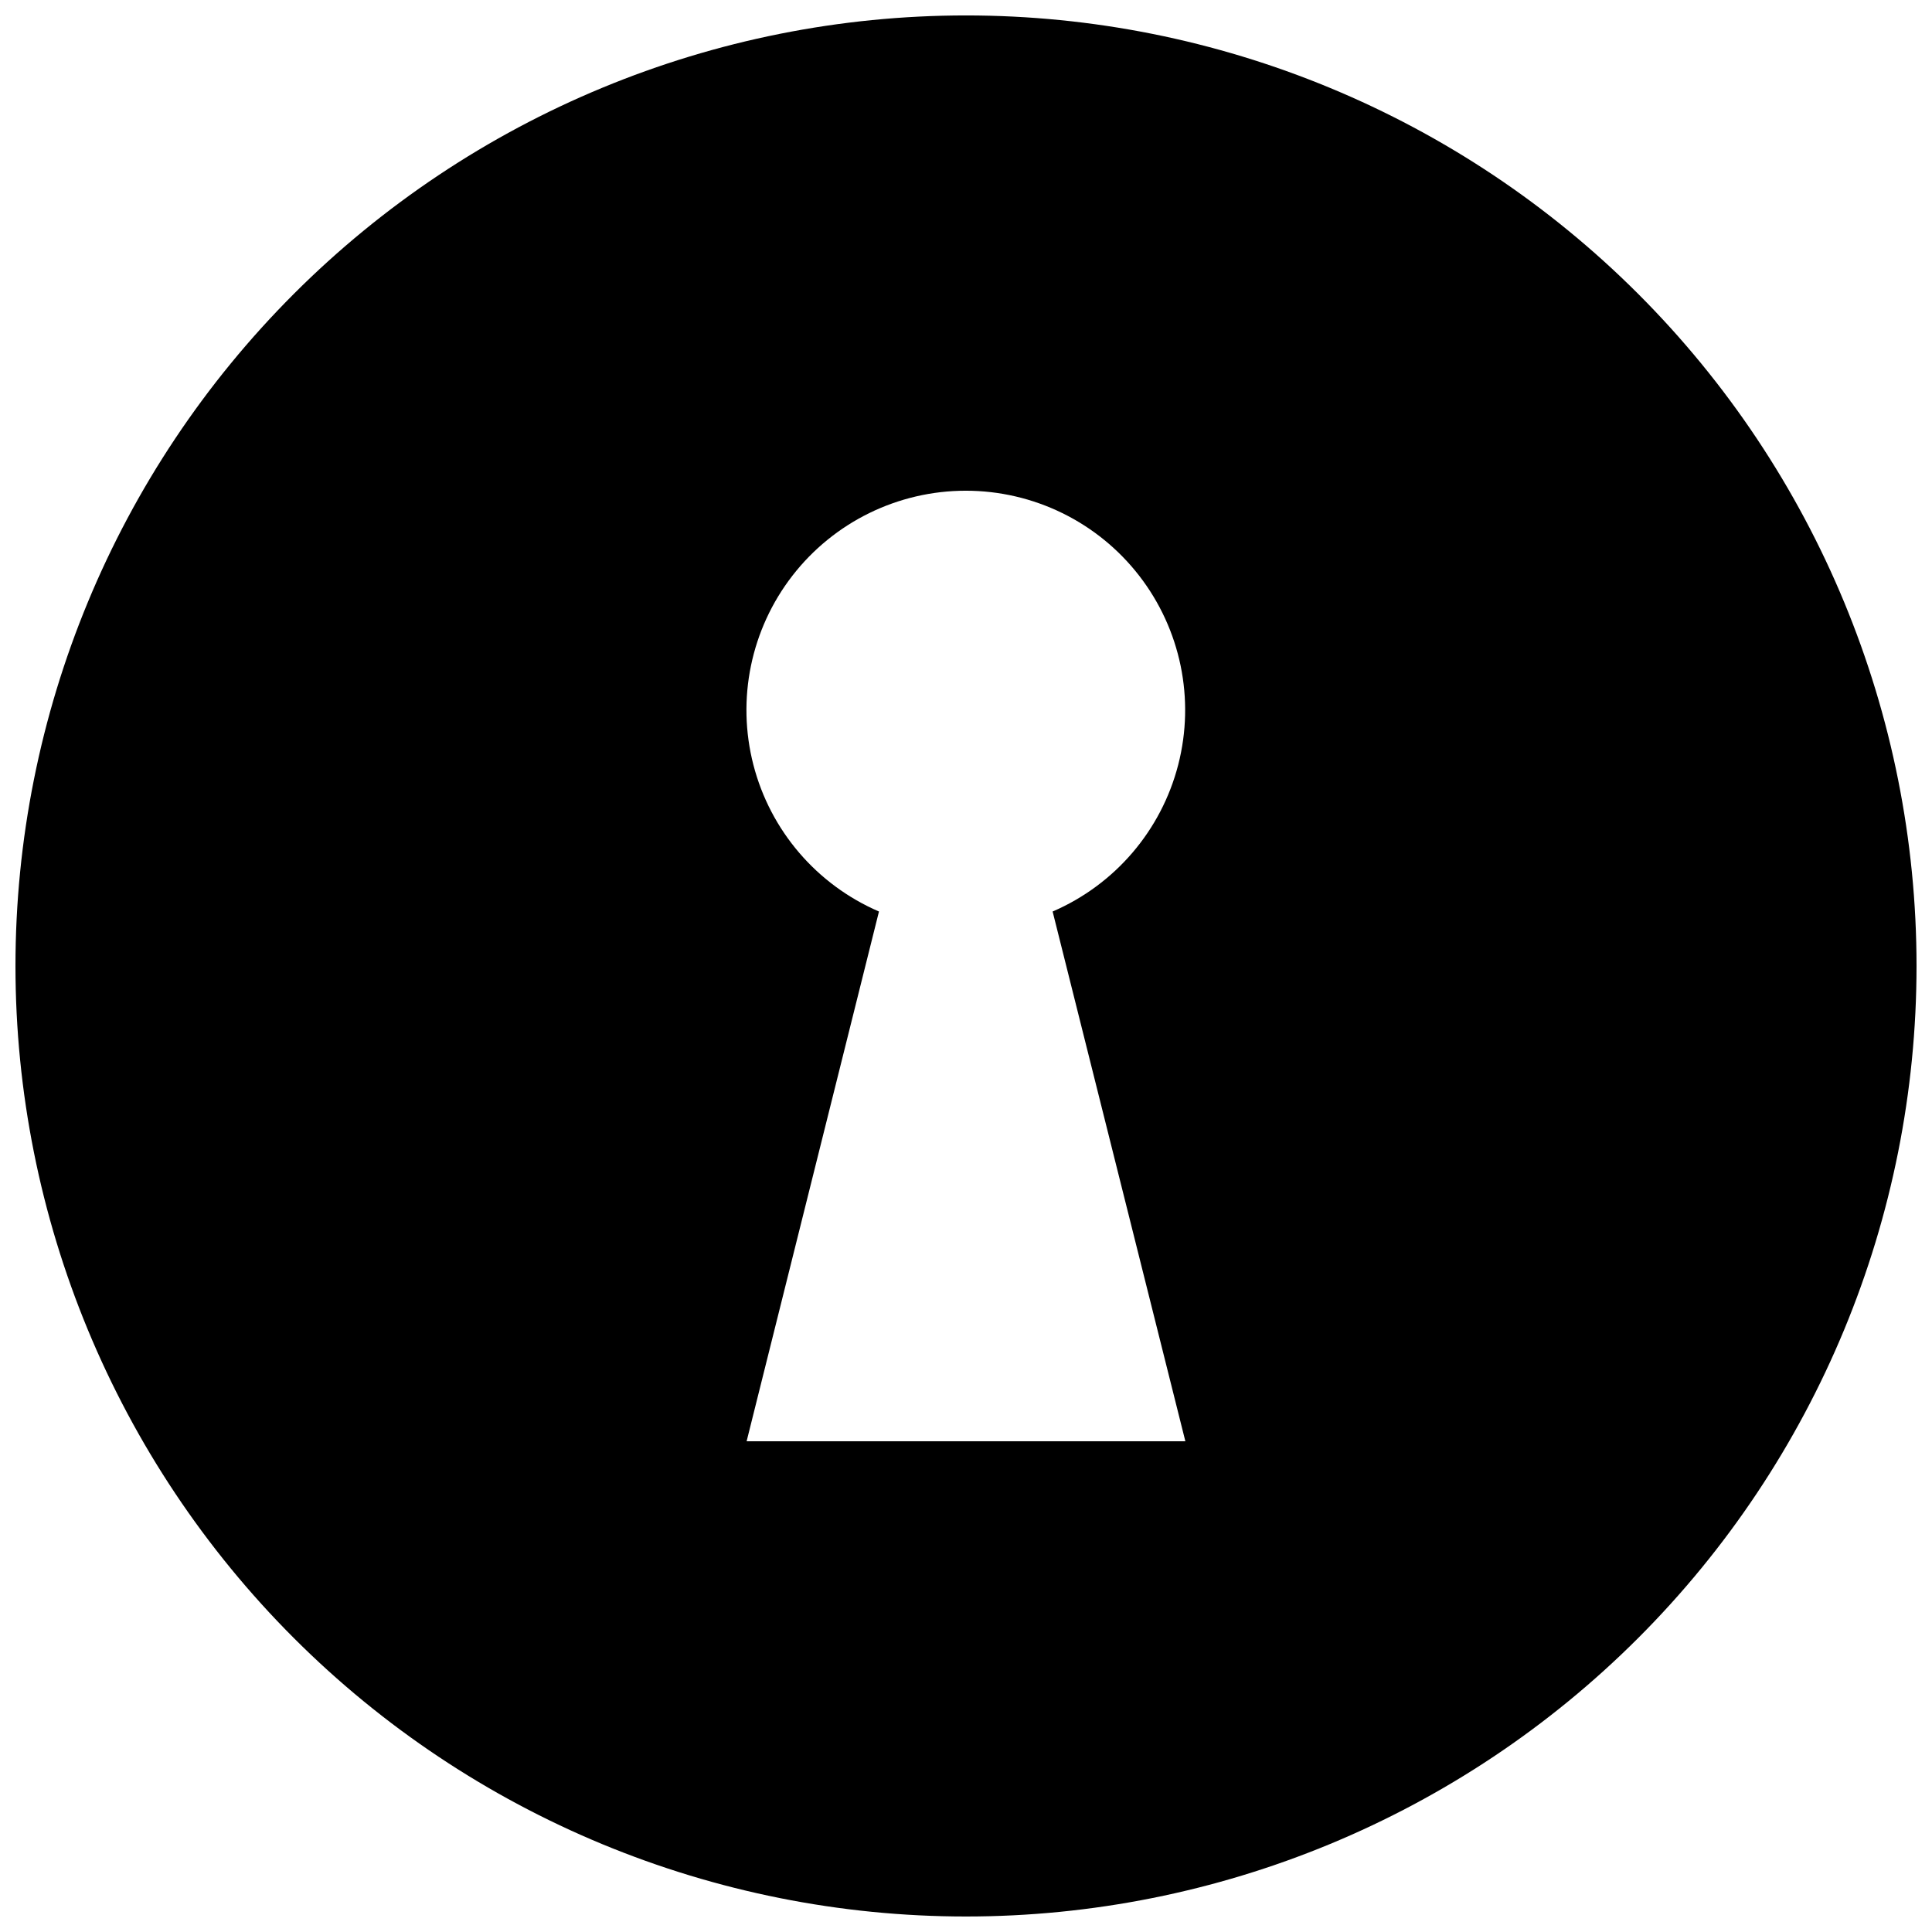 <?xml version="1.0" encoding="UTF-8"?>
<!-- Uploaded to: SVG Repo, www.svgrepo.com, Generator: SVG Repo Mixer Tools -->
<svg width="800px" height="800px" version="1.1" viewBox="144 144 512 512" xmlns="http://www.w3.org/2000/svg">
 <defs>
  <clipPath id="a">
   <path d="m148.09 148.09h503.81v503.81h-503.81z"/>
  </clipPath>
 </defs>
 <g clip-path="url(#a)">
  <path d="m400 148.09c-66.812 0-130.88 26.539-178.12 73.781s-73.781 111.31-73.781 178.12c0 66.809 26.539 130.88 73.781 178.12 47.242 47.242 111.31 73.781 178.12 73.781 66.809 0 130.88-26.539 178.12-73.781 47.242-47.242 73.781-111.31 73.781-178.12 0-66.812-26.539-130.88-73.781-178.12-47.242-47.242-111.31-73.781-178.12-73.781zm58.133 377.86h-116.27l35.074-140.39c-16.508-7.117-28.797-21.469-33.281-38.875-4.488-17.406-0.672-35.906 10.34-50.117 11.012-14.207 27.977-22.523 45.949-22.523 17.977 0 34.941 8.316 45.949 22.523 11.012 14.211 14.832 32.711 10.344 50.117-4.488 17.406-16.773 31.758-33.281 38.875z"/>
 </g>
</svg>